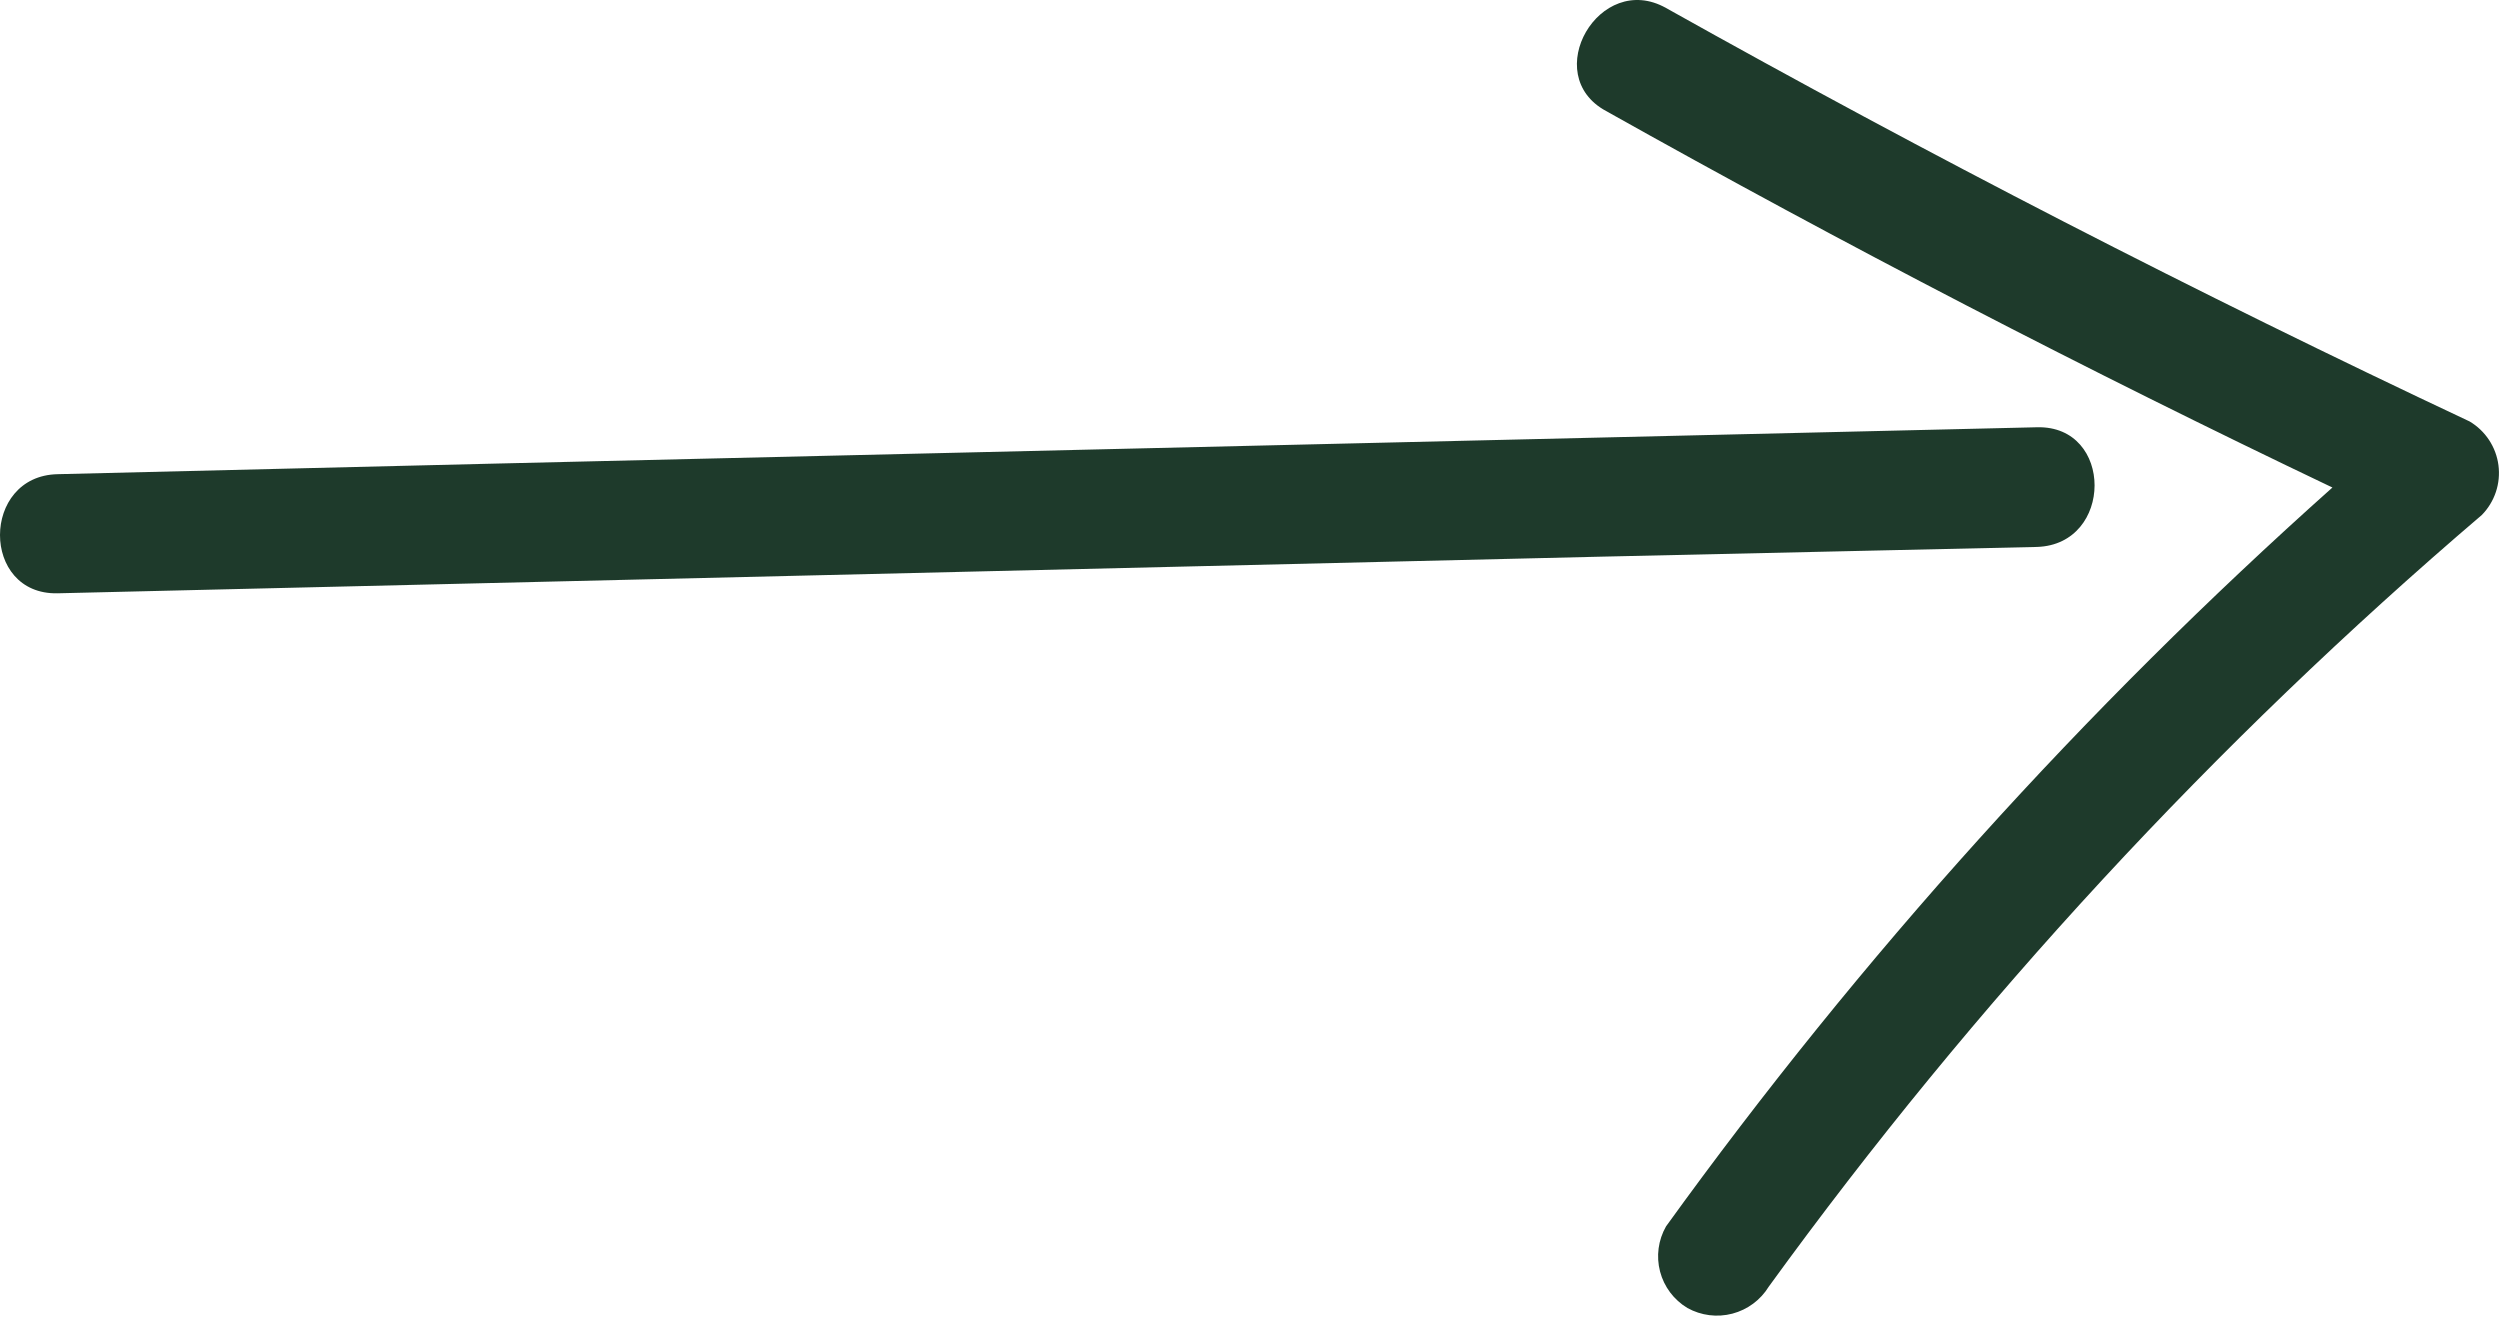 <svg width="461" height="243" viewBox="0 0 461 243" fill="none" xmlns="http://www.w3.org/2000/svg">
<path d="M375.622 78.787L90.95 85.495L10.618 87.44C-3.514 87.747 -3.565 109.712 10.618 109.405L295.341 102.647L375.622 100.855C389.754 100.394 389.805 78.429 375.622 78.787ZM455.392 77.712C405.114 54.058 355.723 28.645 307.219 1.475C294.931 -5.437 283.821 13.815 296.16 20.471C340.09 45.115 384.736 68.257 430.099 89.898C384.321 130.723 343.118 176.406 307.219 226.141C305.774 228.667 305.378 231.658 306.115 234.473C306.852 237.287 308.664 239.701 311.162 241.194C313.688 242.597 316.659 242.97 319.454 242.235C322.249 241.5 324.653 239.715 326.163 237.251C364.216 184.796 408.351 137.035 457.645 94.966C458.818 93.77 459.705 92.322 460.236 90.733C460.768 89.143 460.932 87.453 460.715 85.791C460.498 84.129 459.906 82.538 458.984 81.139C458.062 79.739 456.834 78.567 455.392 77.712Z" fill="#1E3A2B"/>
</svg>
